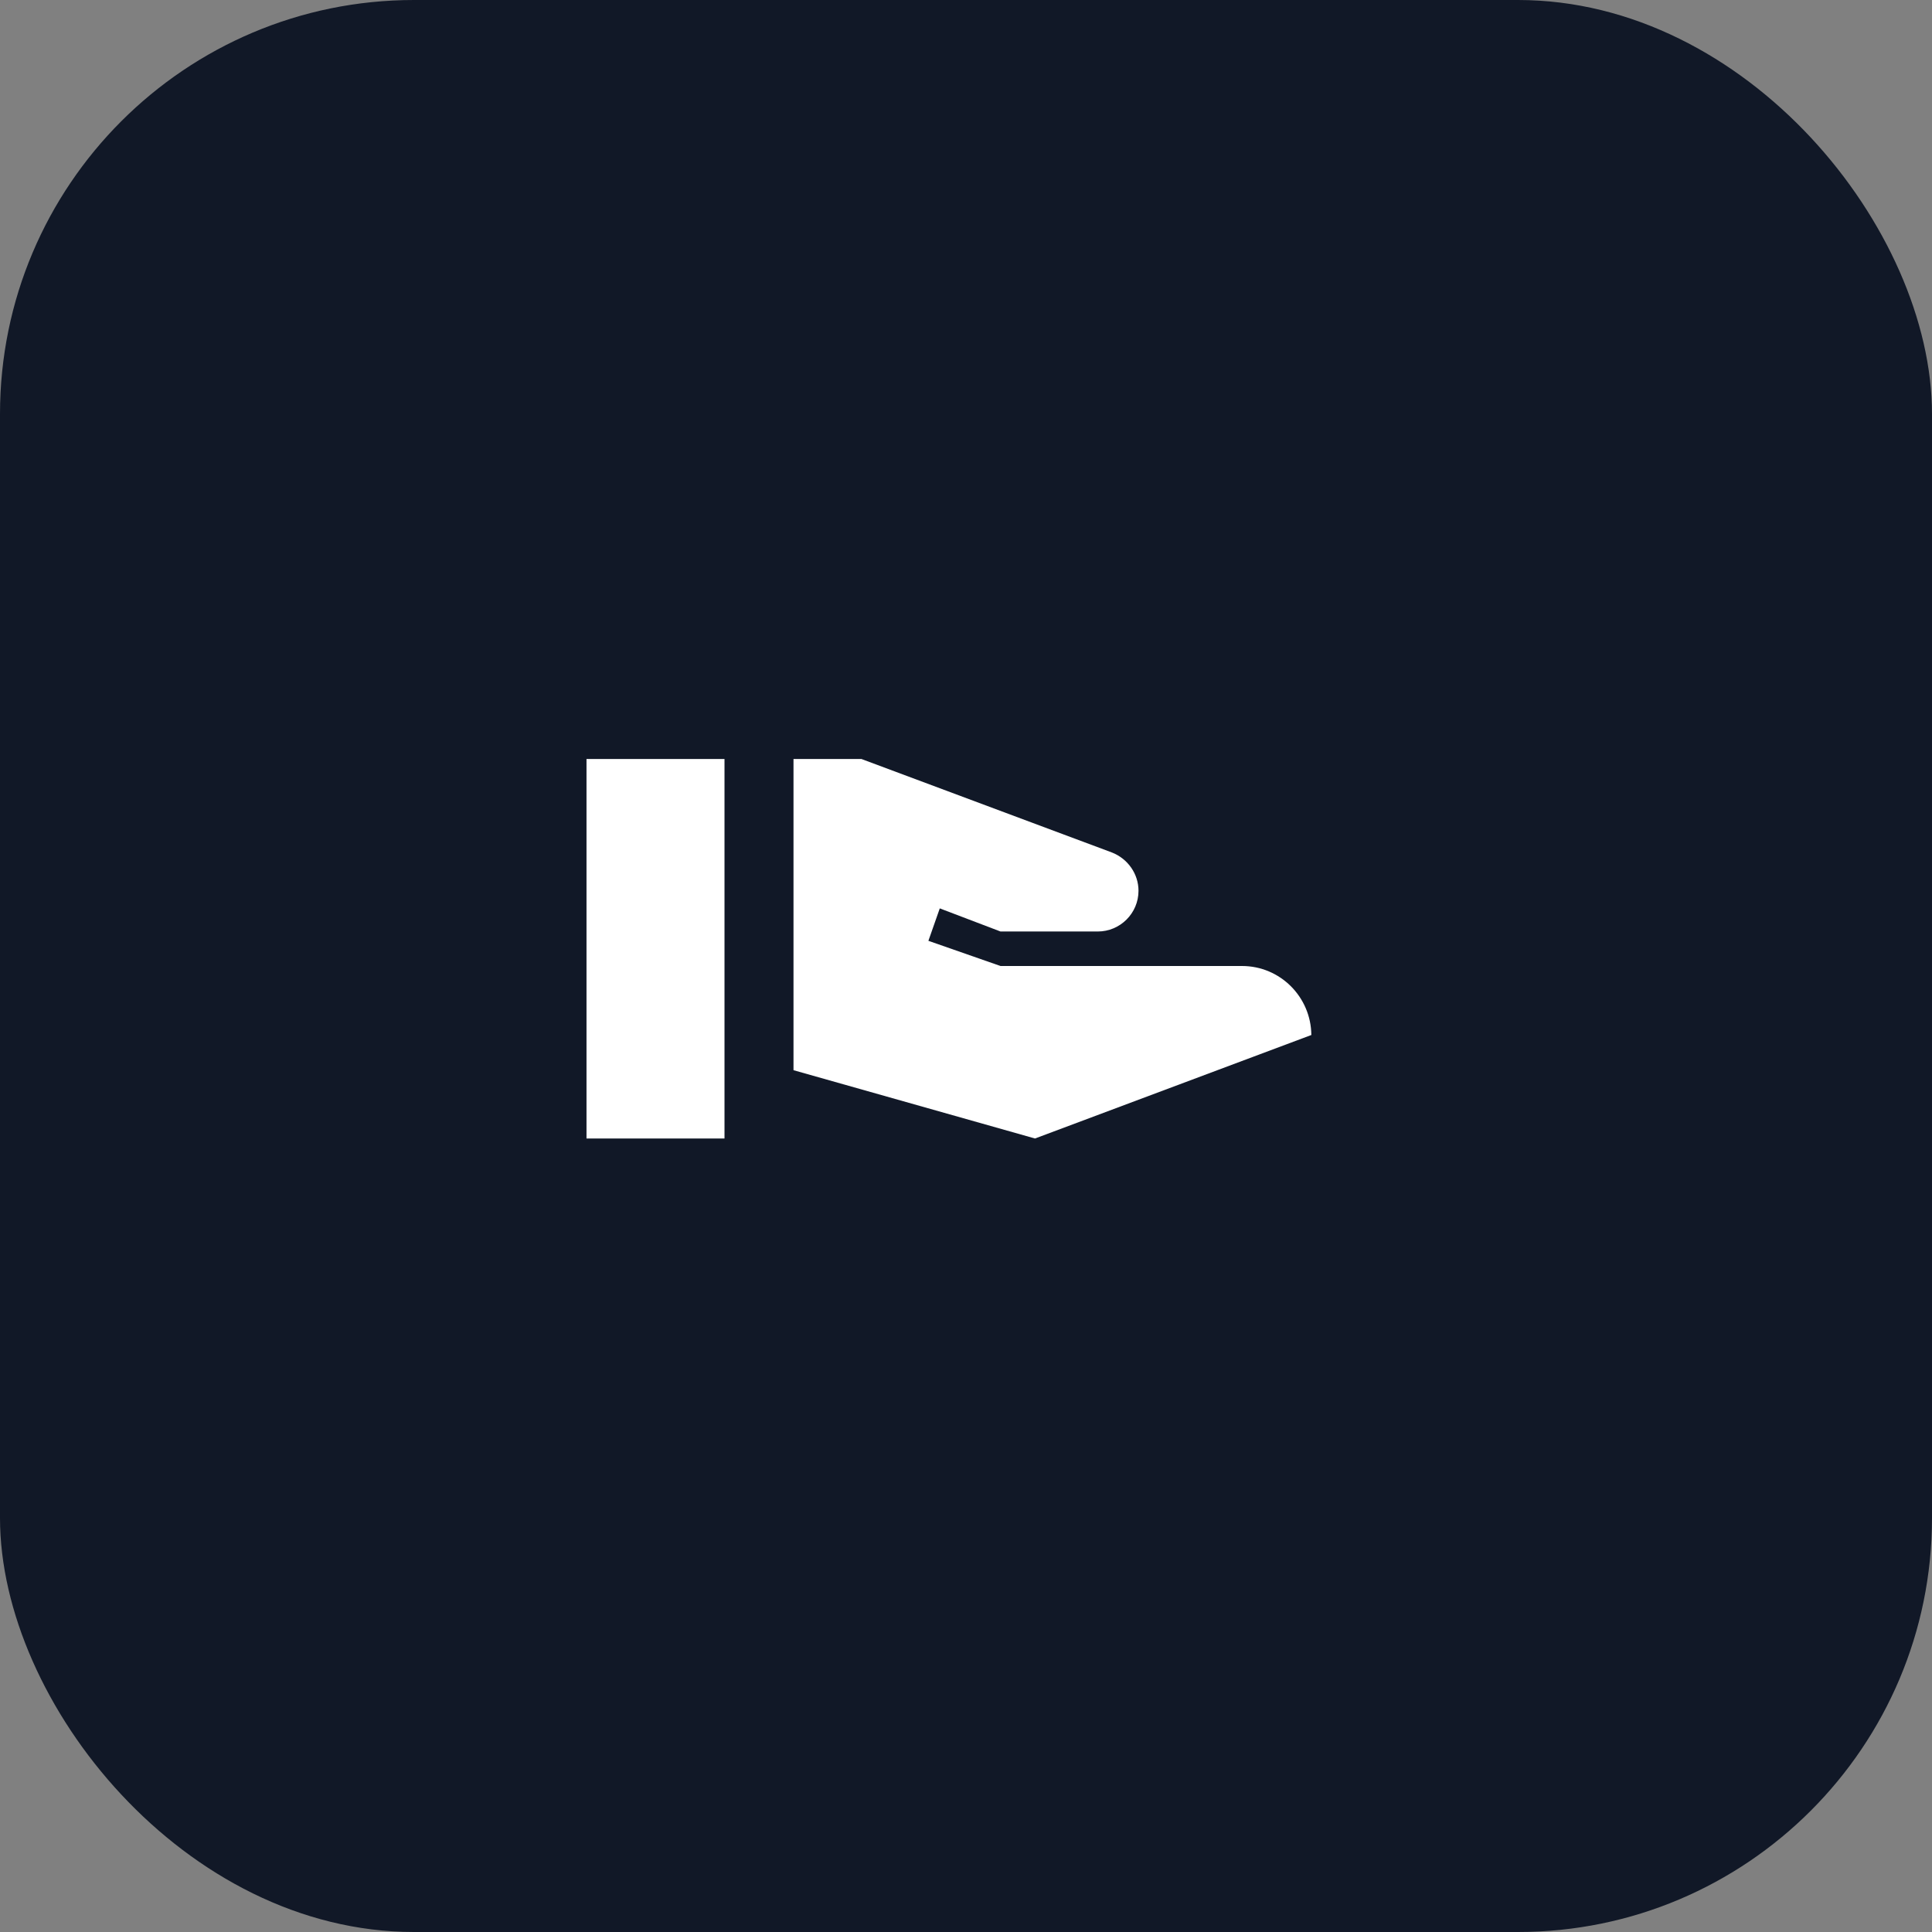 <svg width="56" height="56" viewBox="0 0 56 56" fill="none" xmlns="http://www.w3.org/2000/svg">
<rect x="0" y="0" width="56" height="56" fill="#808080" stroke="none"/>
<rect width="56" height="56" rx="12" fill="#111827"/>
<g clip-path="url(#clip0_2144_950)">
<mask id="mask0_2144_950" style="mask-type:luminance" maskUnits="userSpaceOnUse" x="16" y="16" width="24" height="24">
<path d="M40 16H16V40H40V16Z" fill="white"/>
</mask>
<g mask="url(#mask0_2144_950)">
<mask id="mask1_2144_950" style="mask-type:luminance" maskUnits="userSpaceOnUse" x="16" y="11" width="24" height="24">
<path d="M40 11H16V35H40V11Z" fill="white"/>
</mask>
<g mask="url(#mask1_2144_950)">
<path d="M21 22H17V33H21V22Z" fill="white"/>
<path d="M36 28H29L26.91 27.27L27.24 26.33L29 27H31.82C32.47 27 33 26.47 33 25.82C33 25.33 32.69 24.89 32.23 24.71L24.97 22H23V31.02L30 33L38.01 30C38 28.9 37.11 28 36 28Z" fill="white"/>
</g>
</g>
</g>
<defs>
<clipPath id="clip0_2144_950">
<rect width="24" height="24" fill="white" transform="translate(16 16)"/>
</clipPath>
</defs>
</svg>
